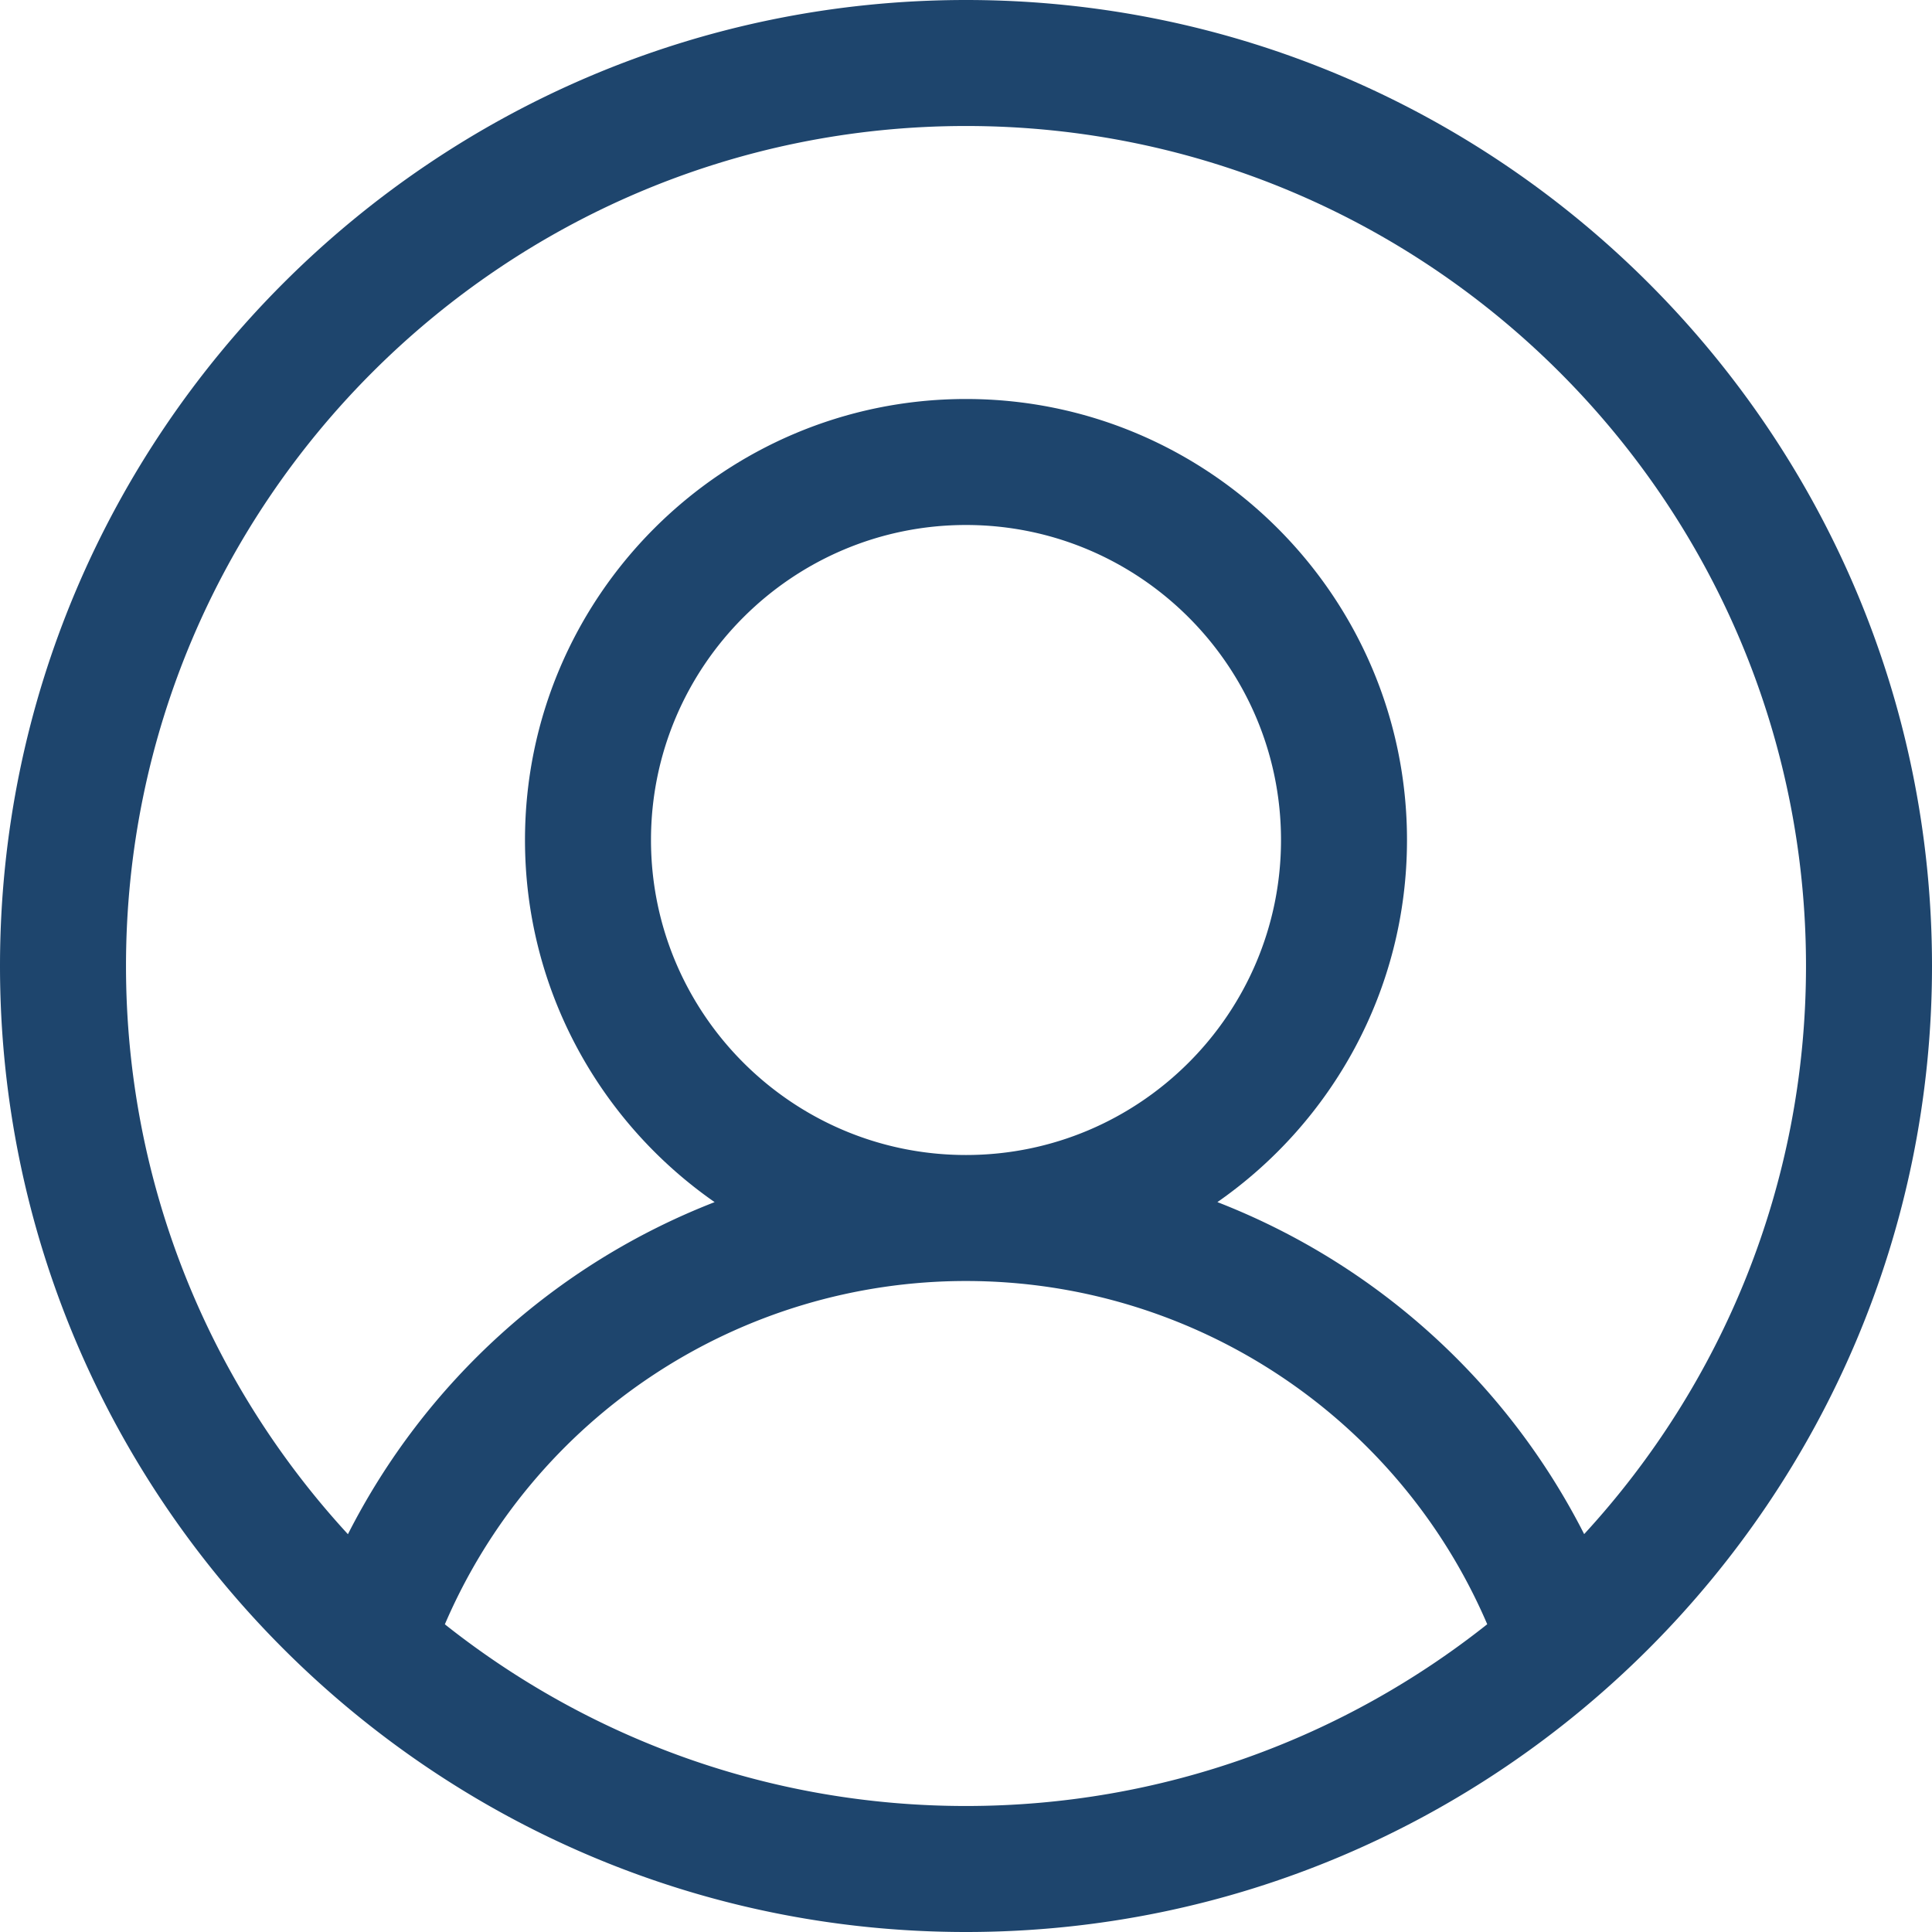 <svg width="128" height="128" viewBox="0 0 128 128" fill="none" xmlns="http://www.w3.org/2000/svg"><g clip-path="url(#clip0_5338_7892)"><path d="M64 0C28.71 0 0 28.71 0 64c0 35.287 28.72 64 64 64 35.35 0 64-28.785 64-64 0-35.29-28.71-64-64-64zm0 119.652c-13.033 0-25.032-4.505-34.527-12.037A37.57 37.57 0 0164 84.87c15.115 0 28.653 9.03 34.533 22.74-9.496 7.535-21.497 12.042-34.533 12.042zm-20.87-64c0-11.507 9.362-20.87 20.87-20.87 11.507 0 20.87 9.363 20.87 20.87 0 11.508-9.363 20.87-20.87 20.87-11.508 0-20.87-9.362-20.87-20.87zm61.825 45.987a45.93 45.93 0 00-24.299-21.996c7.586-5.283 12.561-14.066 12.561-23.99 0-16.111-13.106-29.218-29.217-29.218-16.11 0-29.218 13.107-29.218 29.217 0 9.925 4.976 18.709 12.564 23.992a45.927 45.927 0 00-24.295 22.001C13.928 91.729 8.348 78.505 8.348 64 8.348 33.313 33.313 8.348 64 8.348S119.652 33.313 119.652 64c0 14.502-5.577 27.724-14.697 37.639z" fill="#1E456D"/></g><defs><clipPath id="clip0_5338_7892"><path fill="#fff" d="M0 0h128v128H0z"/></clipPath></defs></svg>